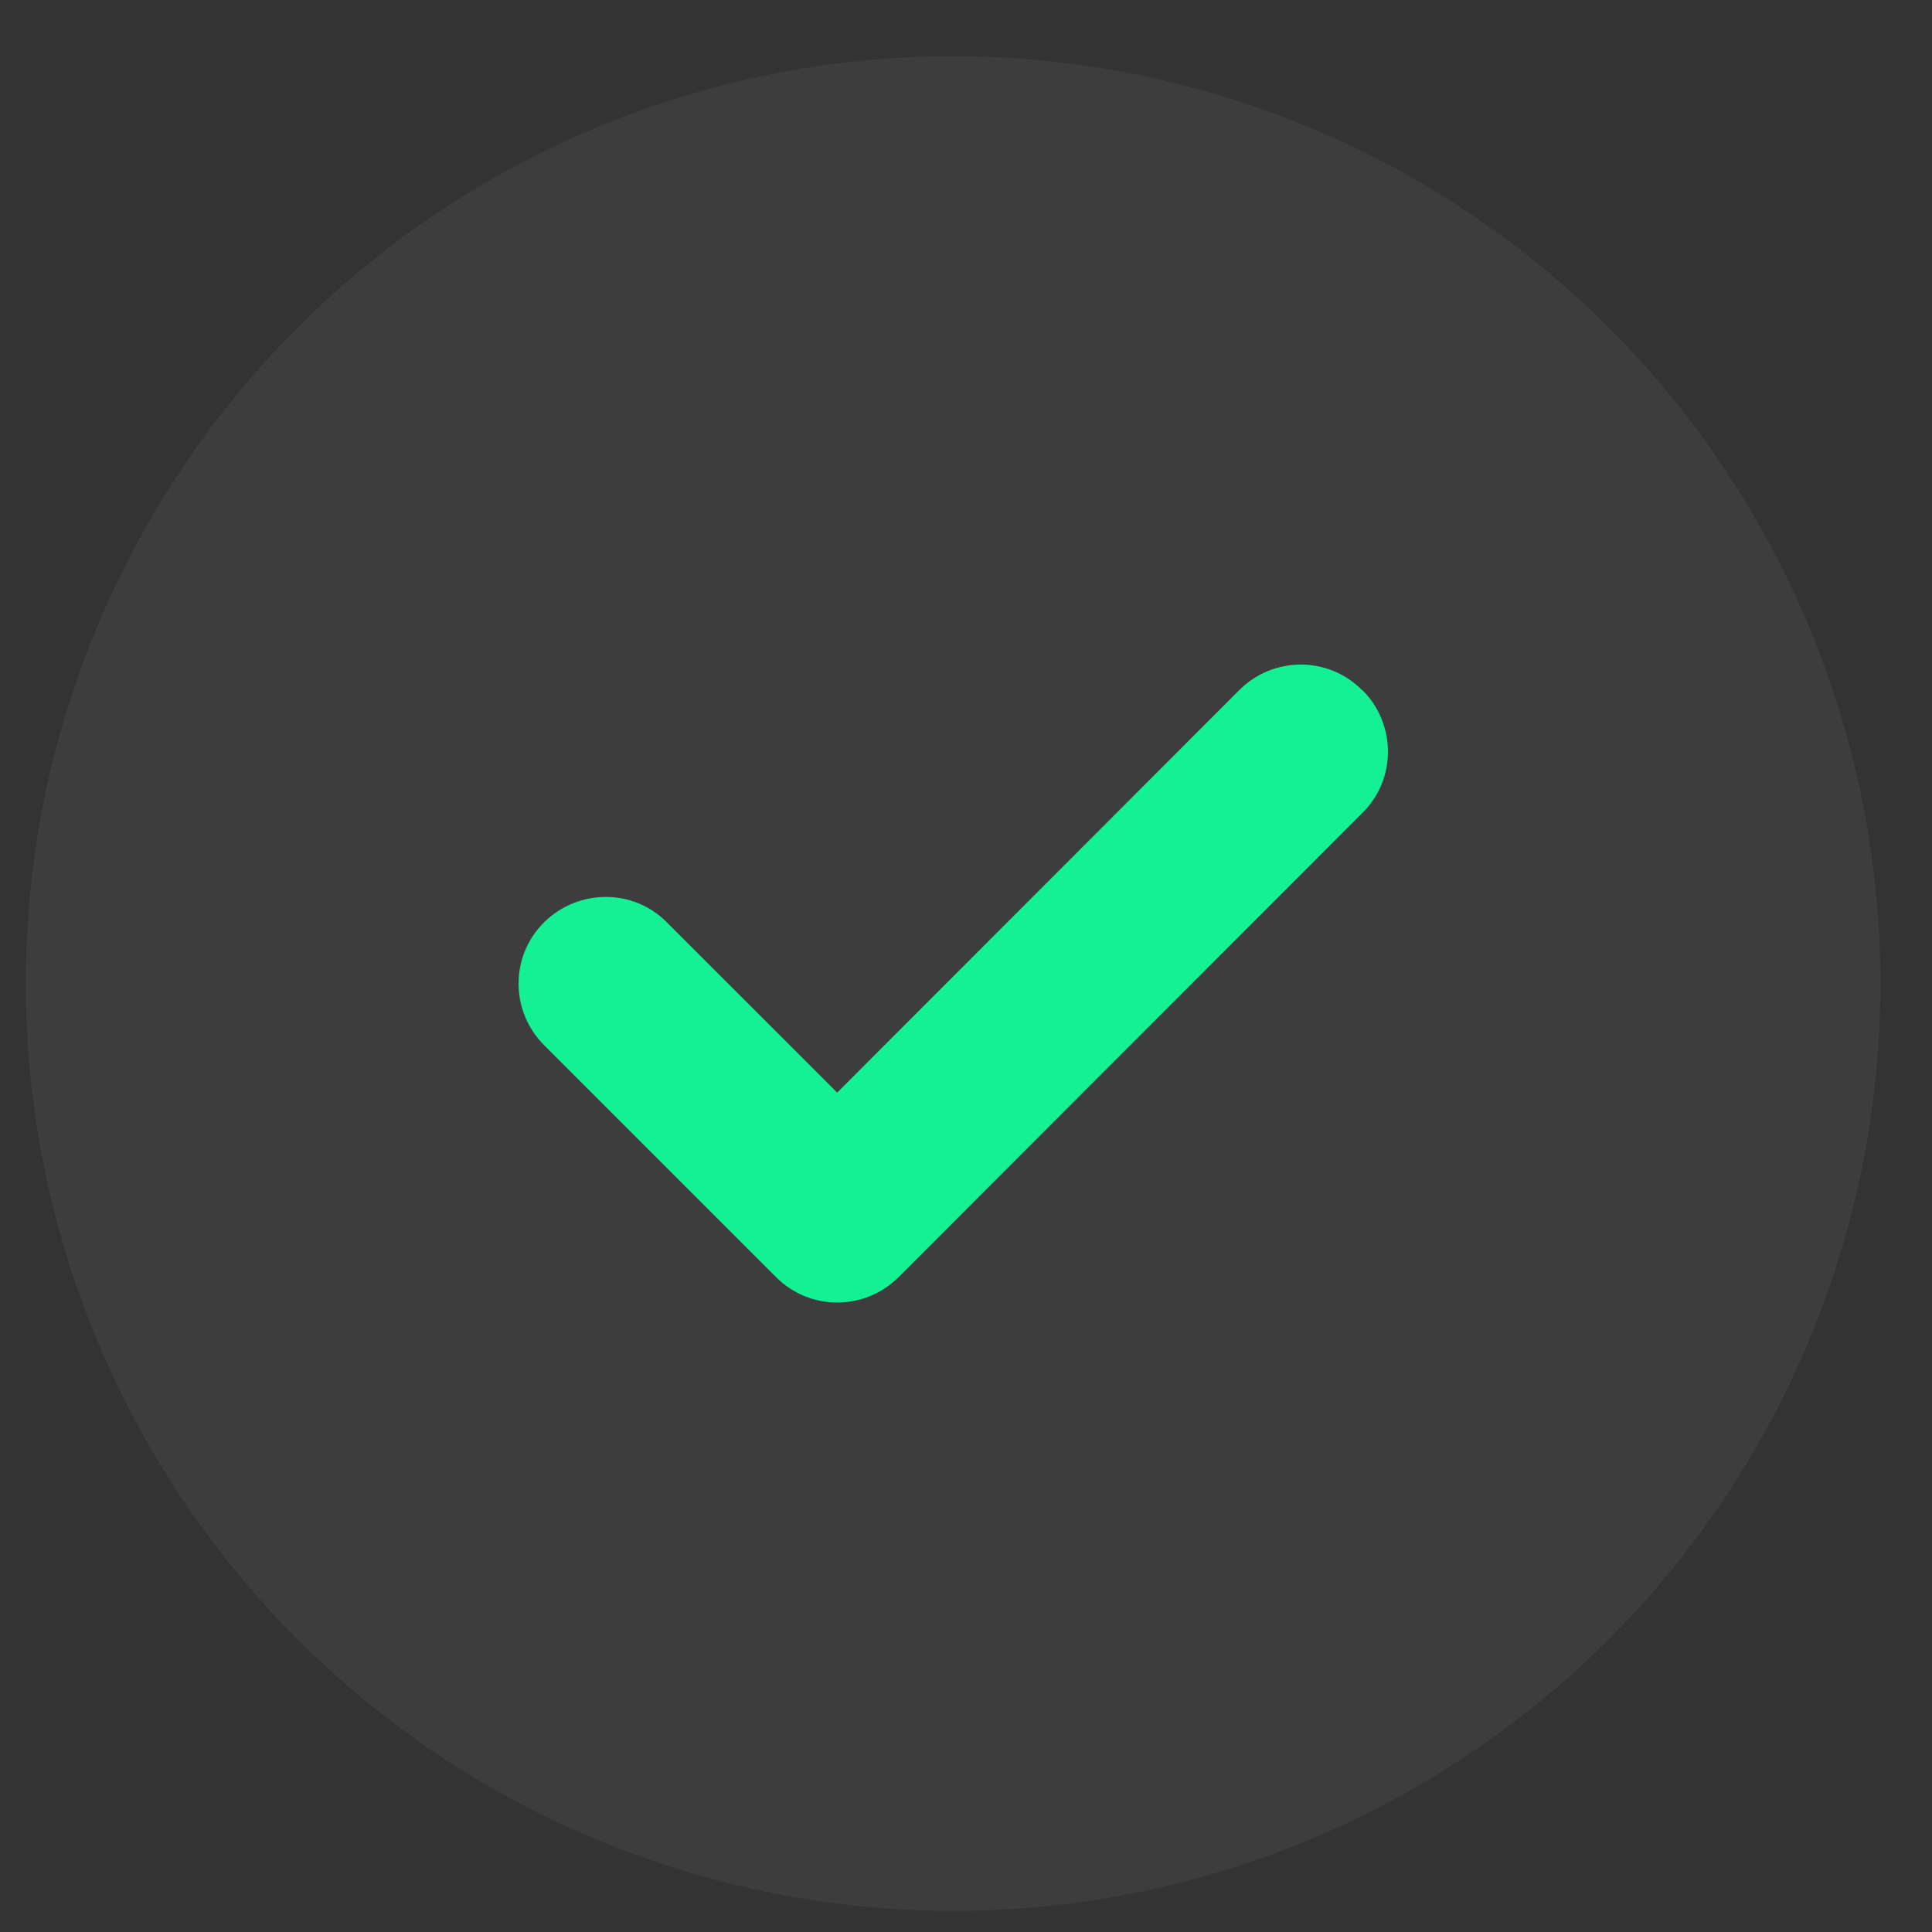 <svg width="25" height="25" viewBox="0 0 25 25" fill="none" xmlns="http://www.w3.org/2000/svg">
<rect x="0" y="0" width="25" height="25" fill="#333333" stroke="none"/>
<g clip-path="url(#clip0_761_9573)">
<path opacity="0.05" d="M12.333 24.727C15.516 24.727 18.568 23.462 20.818 21.212C23.069 18.961 24.333 15.909 24.333 12.727C24.333 9.544 23.069 6.492 20.818 4.241C18.568 1.991 15.516 0.727 12.333 0.727C9.15 0.727 6.098 1.991 3.848 4.241C1.597 6.492 0.333 9.544 0.333 12.727C0.333 15.909 1.597 18.961 3.848 21.212C6.098 23.462 9.15 24.727 12.333 24.727ZM17.63 10.523L11.63 16.523C11.189 16.964 10.477 16.964 10.041 16.523L7.041 13.523C6.6 13.083 6.6 12.37 7.041 11.934C7.481 11.498 8.194 11.494 8.63 11.934L10.833 14.137L16.036 8.93C16.477 8.489 17.189 8.489 17.625 8.93C18.061 9.37 18.066 10.083 17.625 10.519L17.63 10.523Z" fill="white"/>
<path d="M17.63 8.93C18.07 9.371 18.07 10.083 17.63 10.519L11.63 16.524C11.189 16.965 10.476 16.965 10.04 16.524L7.04 13.524C6.6 13.083 6.6 12.371 7.04 11.935C7.481 11.499 8.194 11.494 8.629 11.935L10.833 14.138L16.036 8.93C16.476 8.489 17.189 8.489 17.625 8.93H17.63Z" fill="#14F195"/>
</g>
<defs>
<clipPath id="clip0_761_9573">
<rect width="24" height="24" fill="white" transform="translate(0.333 0.727)"/>
</clipPath>
</defs>
</svg>
